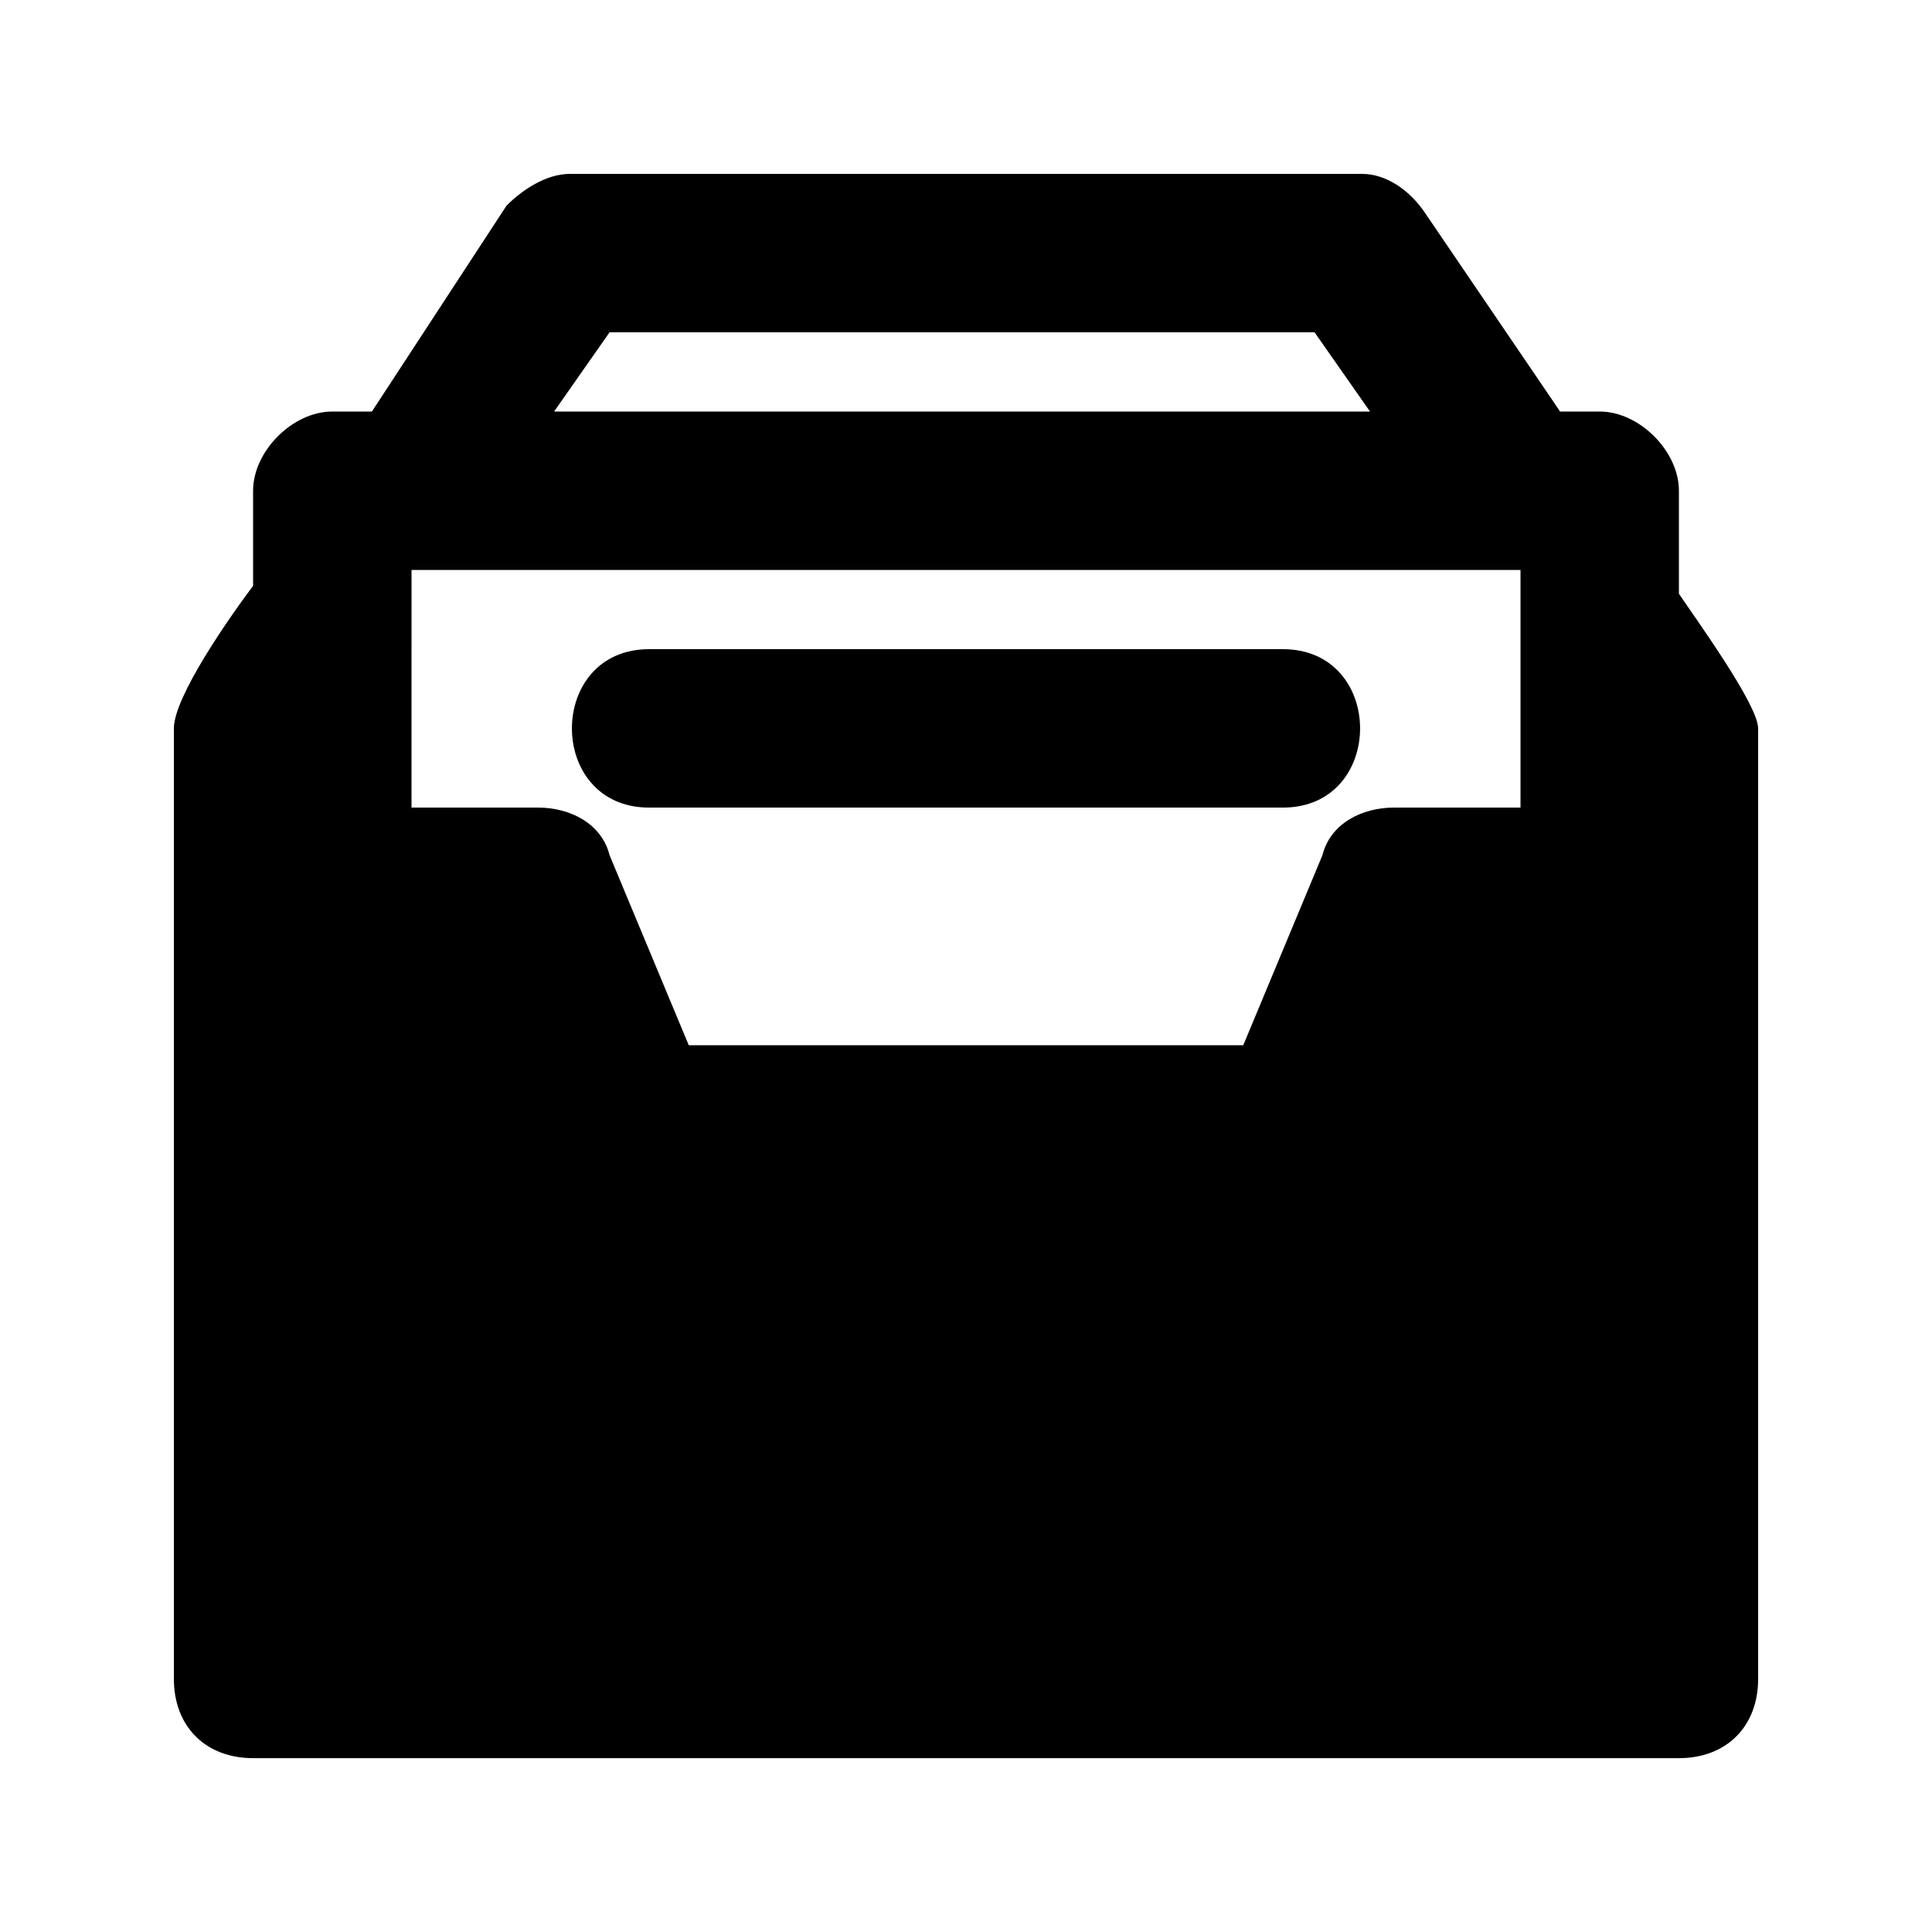 <?xml version="1.0" encoding="UTF-8"?>
<!-- Uploaded to: ICON Repo, www.svgrepo.com, Generator: ICON Repo Mixer Tools -->
<svg fill="#000000" width="800px" height="800px" version="1.1" viewBox="144 144 512 512" xmlns="http://www.w3.org/2000/svg">
 <g>
  <path d="m588.93 301.34v-27.289c0-10.496-10.496-20.992-20.992-20.992h-10.496l-35.688-52.48c-4.195-6.297-10.492-10.496-16.793-10.496h-209.92c-6.297 0-12.594 4.199-16.793 8.398l-35.688 54.578h-10.496c-10.496 0-20.992 10.496-20.992 20.992v25.191c-6.297 8.395-20.992 29.387-20.992 37.785v251.91c0 12.594 8.398 20.992 20.992 20.992h377.86c12.594 0 20.992-8.398 20.992-20.992v-251.91c0-6.297-16.793-29.391-20.992-35.688zm-283.39-69.273h186.83l14.695 20.992h-216.22zm-52.48 62.977h293.89v62.977h-33.586c-8.402 0-16.797 4.199-18.898 12.594l-20.988 50.383h-146.95l-20.992-50.383c-2.102-8.395-10.496-12.594-18.895-12.594h-33.586z"/>
  <path d="m316.03 358.02h167.94c27.289 0 27.289-41.984 0-41.984h-167.94c-27.289 0-27.289 41.984 0 41.984z"/>
 </g>
</svg>
